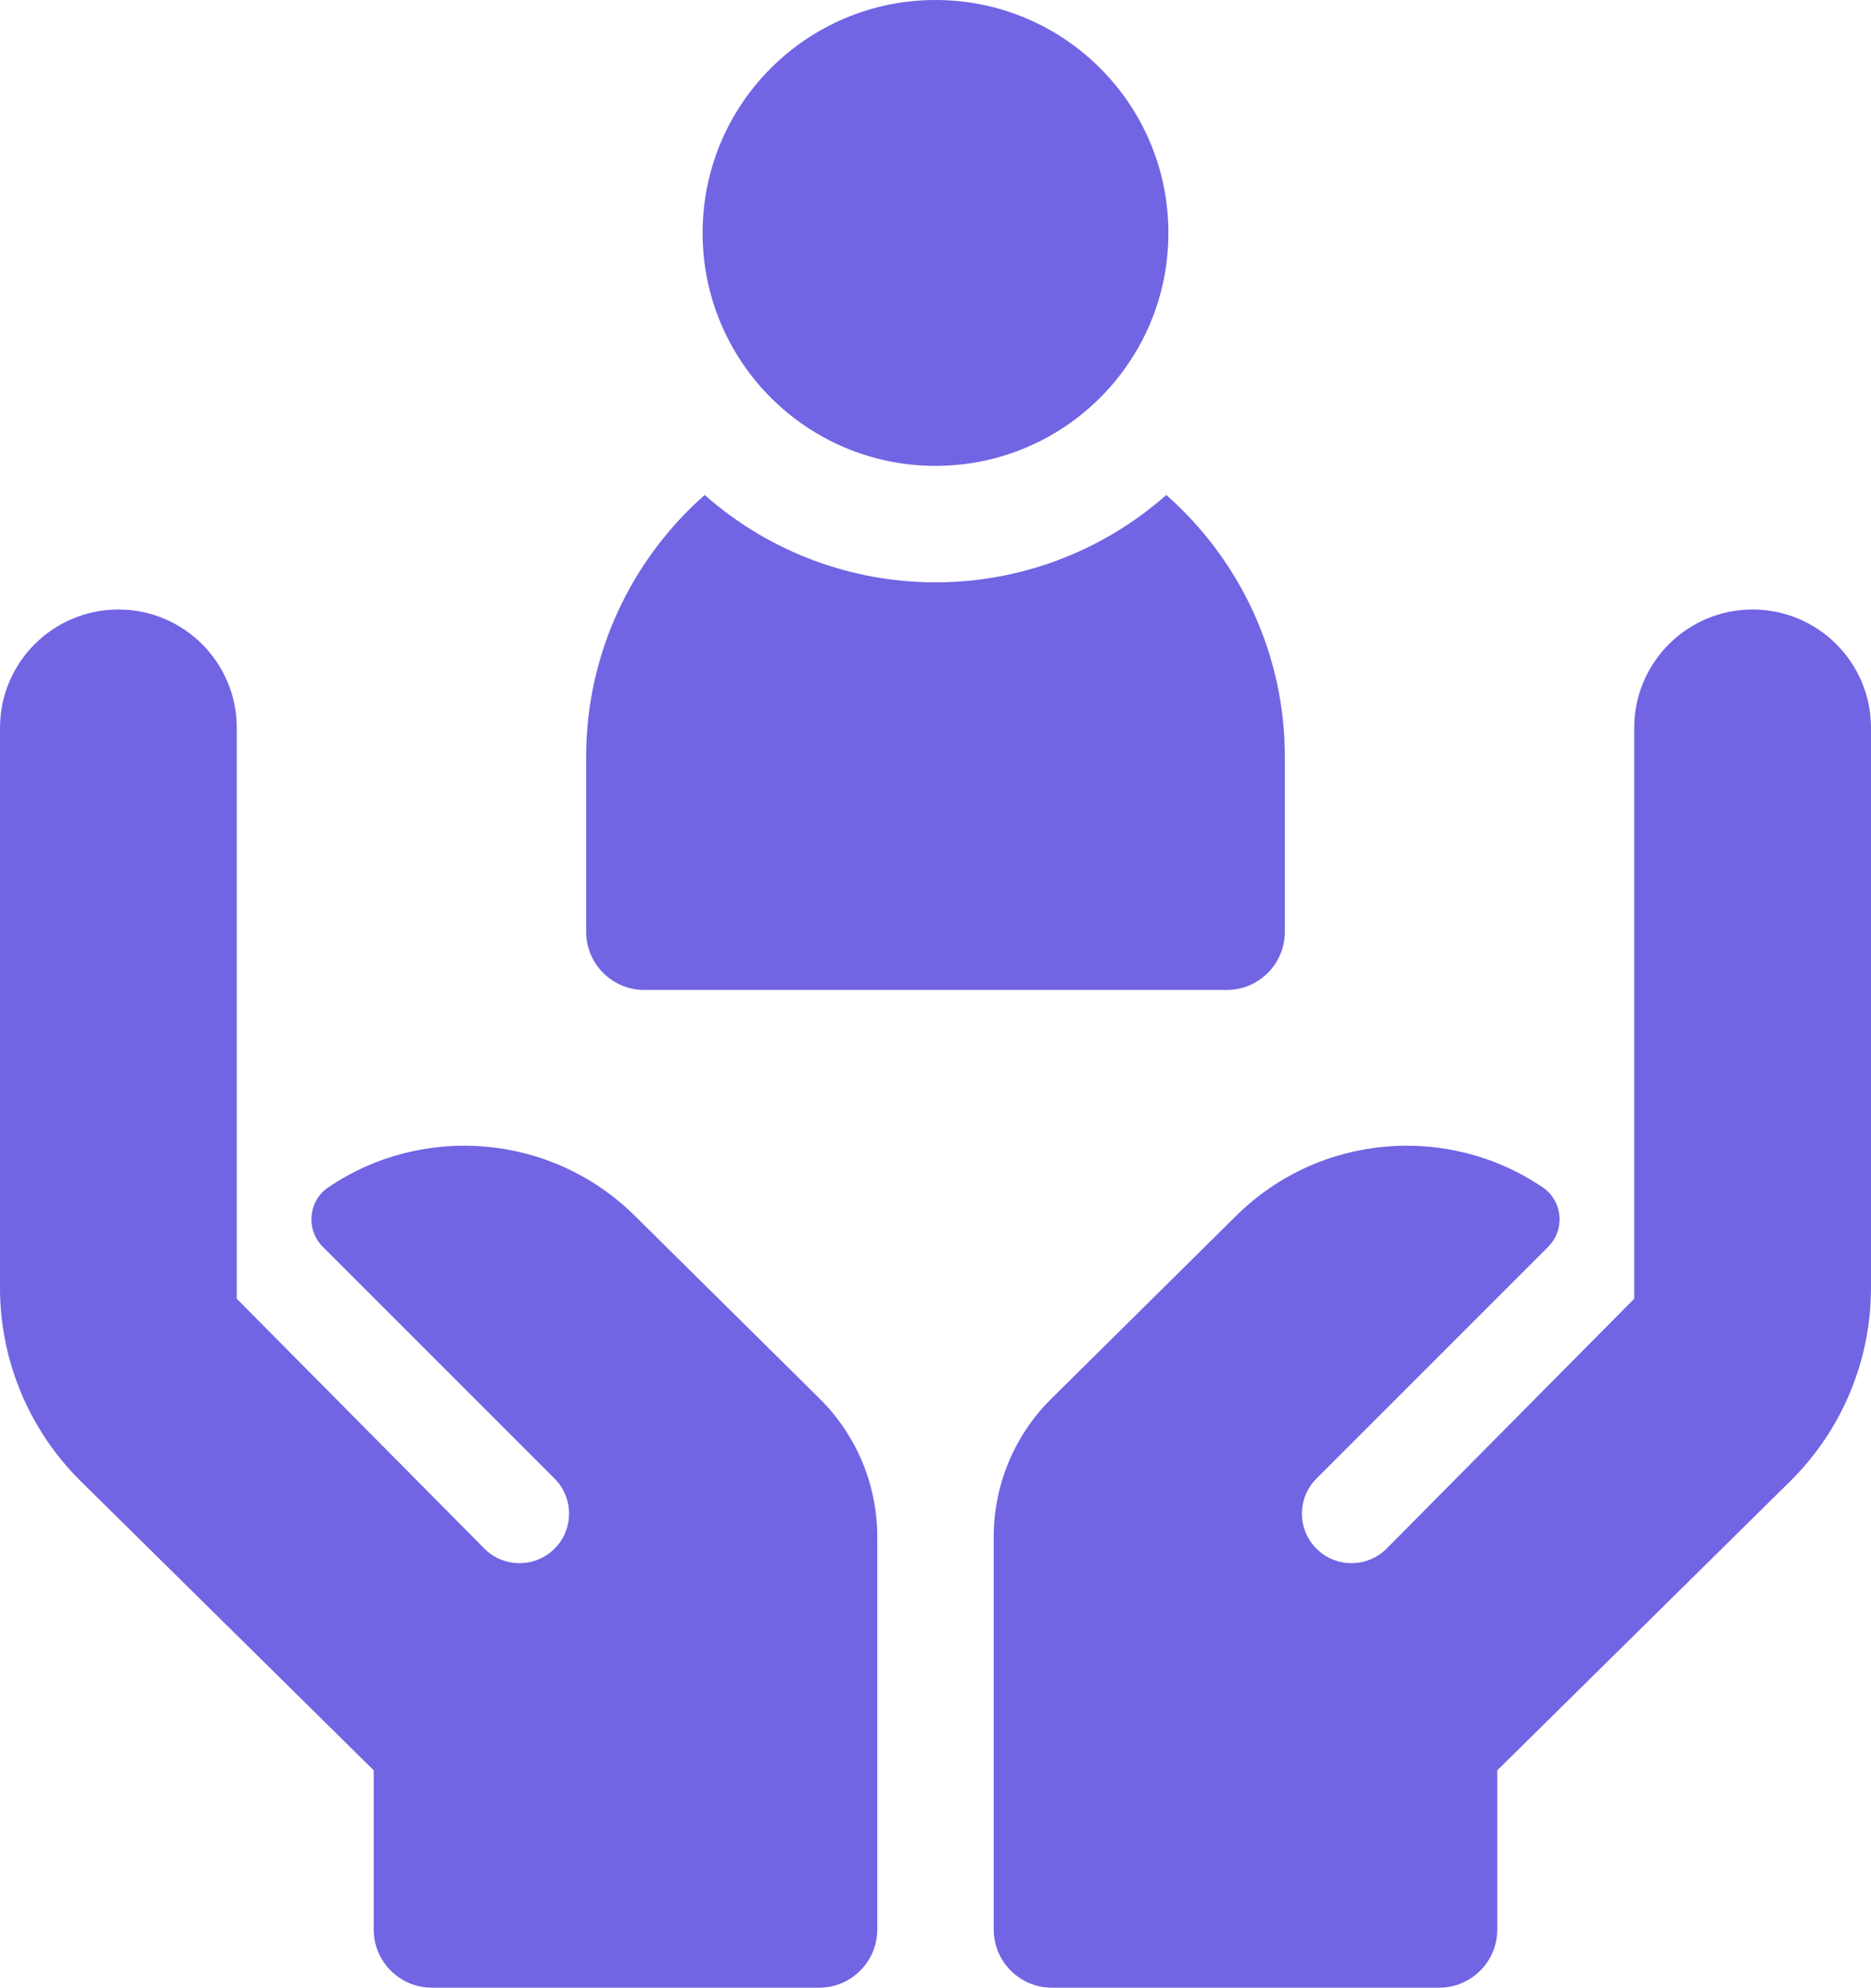 <?xml version="1.0" encoding="UTF-8"?>
<svg xmlns="http://www.w3.org/2000/svg" width="482" height="512" viewBox="0 0 482 512" fill="none">
  <path d="M241 120C274.137 120 301 93.137 301 60C301 26.863 274.137 0 241 0C207.863 0 181 26.863 181 60C181 93.137 207.863 120 241 120Z" fill="#7165E3"></path>
  <path d="M166 255H316C324.284 255 331 248.284 331 240V195C331 168.145 319.173 144.004 300.459 127.5C266.459 157.485 215.586 157.525 181.541 127.5C162.827 144.004 151 168.145 151 195V240C151 248.284 157.716 255 166 255Z" fill="#7165E3"></path>
  <path d="M211.206 360.33L163.602 313.23C142.043 291.852 108.814 289.402 84.58 305.837C79.4 309.35 78.74 316.739 83.165 321.164L142.86 380.859C148.079 386.078 147.798 394.621 142.248 399.486C137.174 403.933 129.516 403.665 124.766 398.873L61 334.538V187.5C61 170.655 47.345 157 30.5 157C13.655 157 0 170.655 0 187.5V331.733C0 350.459 7.503 368.404 20.831 381.557L96.273 456.006V497C96.273 505.284 102.989 512 111.273 512H211C219.284 512 226 505.284 226 497V395.834C226 382.5 220.674 369.719 211.206 360.33Z" fill="#7165E3"></path>
  <path d="M270.794 360.33L318.398 313.23C339.957 291.852 373.186 289.402 397.42 305.837C402.6 309.35 403.26 316.739 398.835 321.164L339.14 380.859C333.921 386.078 334.202 394.621 339.752 399.486C344.826 403.933 352.484 403.665 357.234 398.873L421 334.538V187.5C421 170.655 434.655 157 451.5 157C468.345 157 482 170.655 482 187.5V331.733C482 350.459 474.497 368.404 461.169 381.557L385.727 456.006V497C385.727 505.284 379.011 512 370.727 512H271C262.716 512 256 505.284 256 497V395.834C256 382.5 261.326 369.719 270.794 360.33Z" fill="#7165E3"></path>
</svg>
